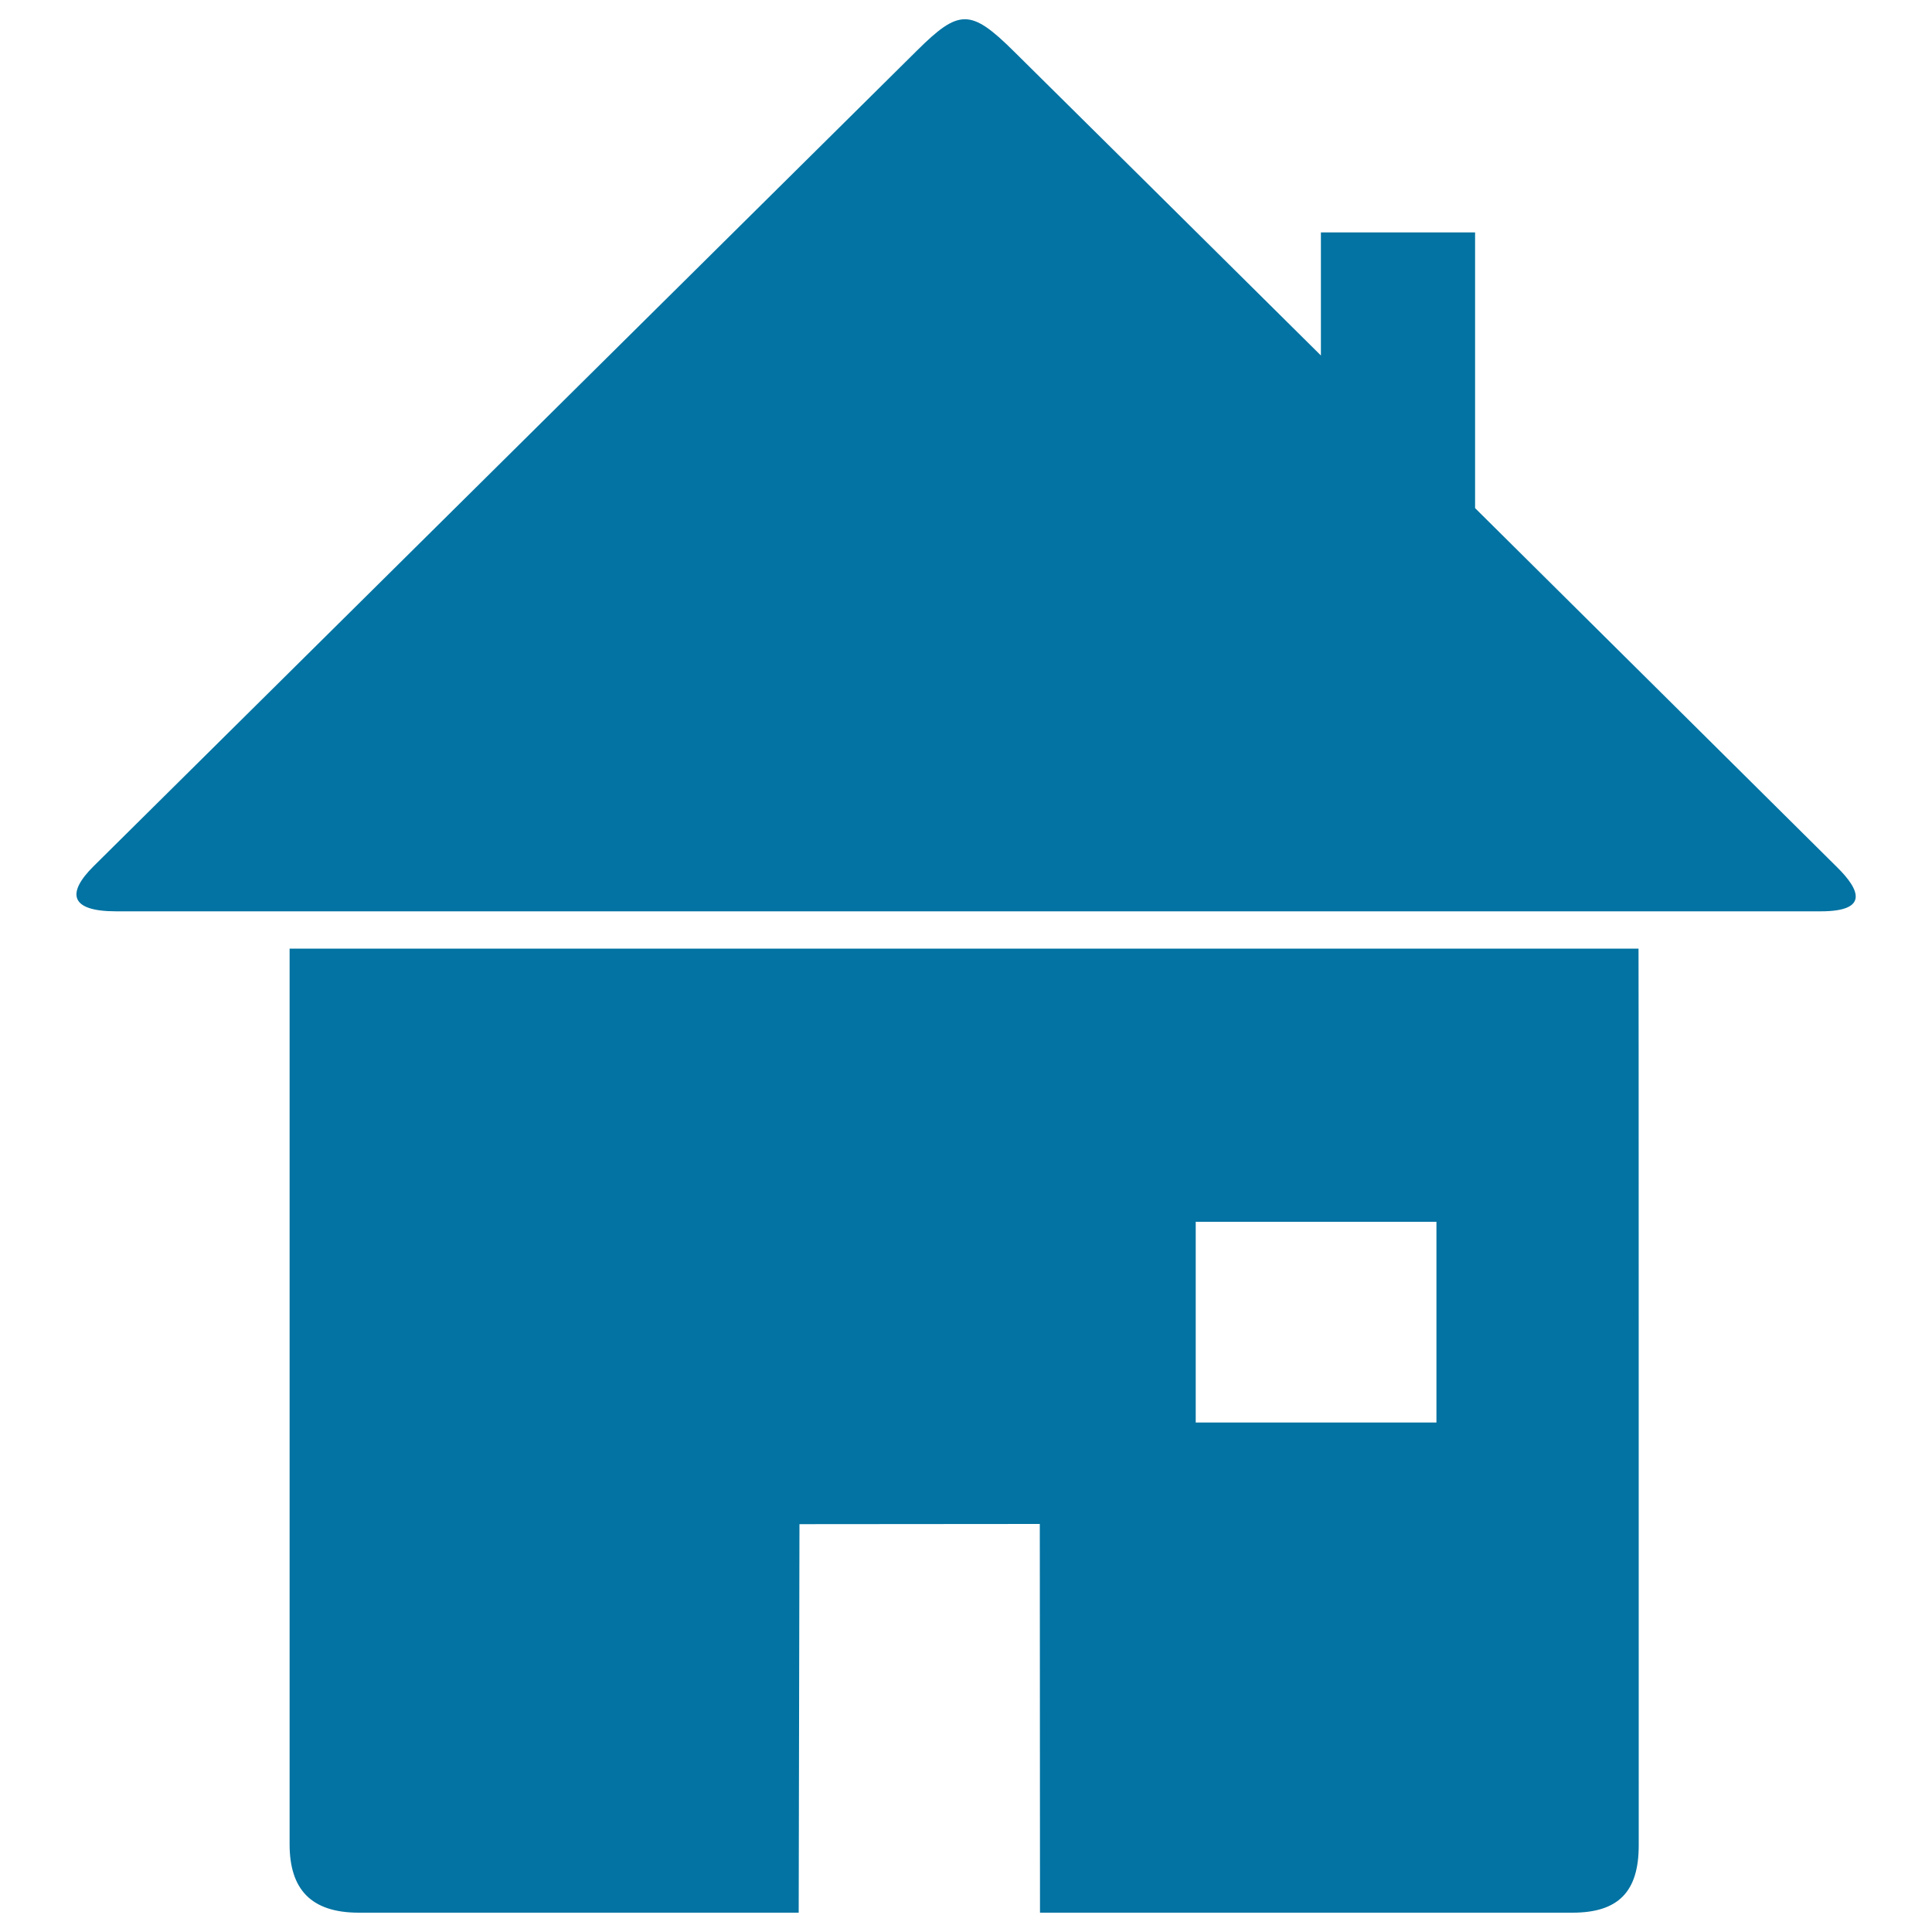 <svg xmlns="http://www.w3.org/2000/svg" viewBox="0 0 1000 1000" style="fill:#0273a2">
<title>House Fill SVG icon</title>
<path d="M942.4,471.7c-143.5,0-731.8,0-882.3,0c-24.1,0-25.6-9.5-11.7-23.3c80.4-79.7,344-340.7,426.3-422.3c21.7-21.5,27.7-21.7,50.1,0.5c32.6,32.2,92.9,92,158.9,157.4v-63.7h79.8v142.7C841,339.9,914.7,413,950.8,448.8C962.9,460.7,967.3,471.7,942.4,471.7z M848.2,955.2c0,24-10.6,34.8-34.3,34.8c-80.6,0-275.6,0-275.6,0l-0.1-201.2l-124.4,0.1L413.4,990c0,0-155.7,0-227.7,0c-24.9,0-35.8-12.3-35.8-35.4c0-113.9,0-463.6,0-463.6h698.2C848.2,491,848.2,841.9,848.2,955.2z M743.5,632.4H618.9v103.9h124.6V632.4z"/>
</svg>